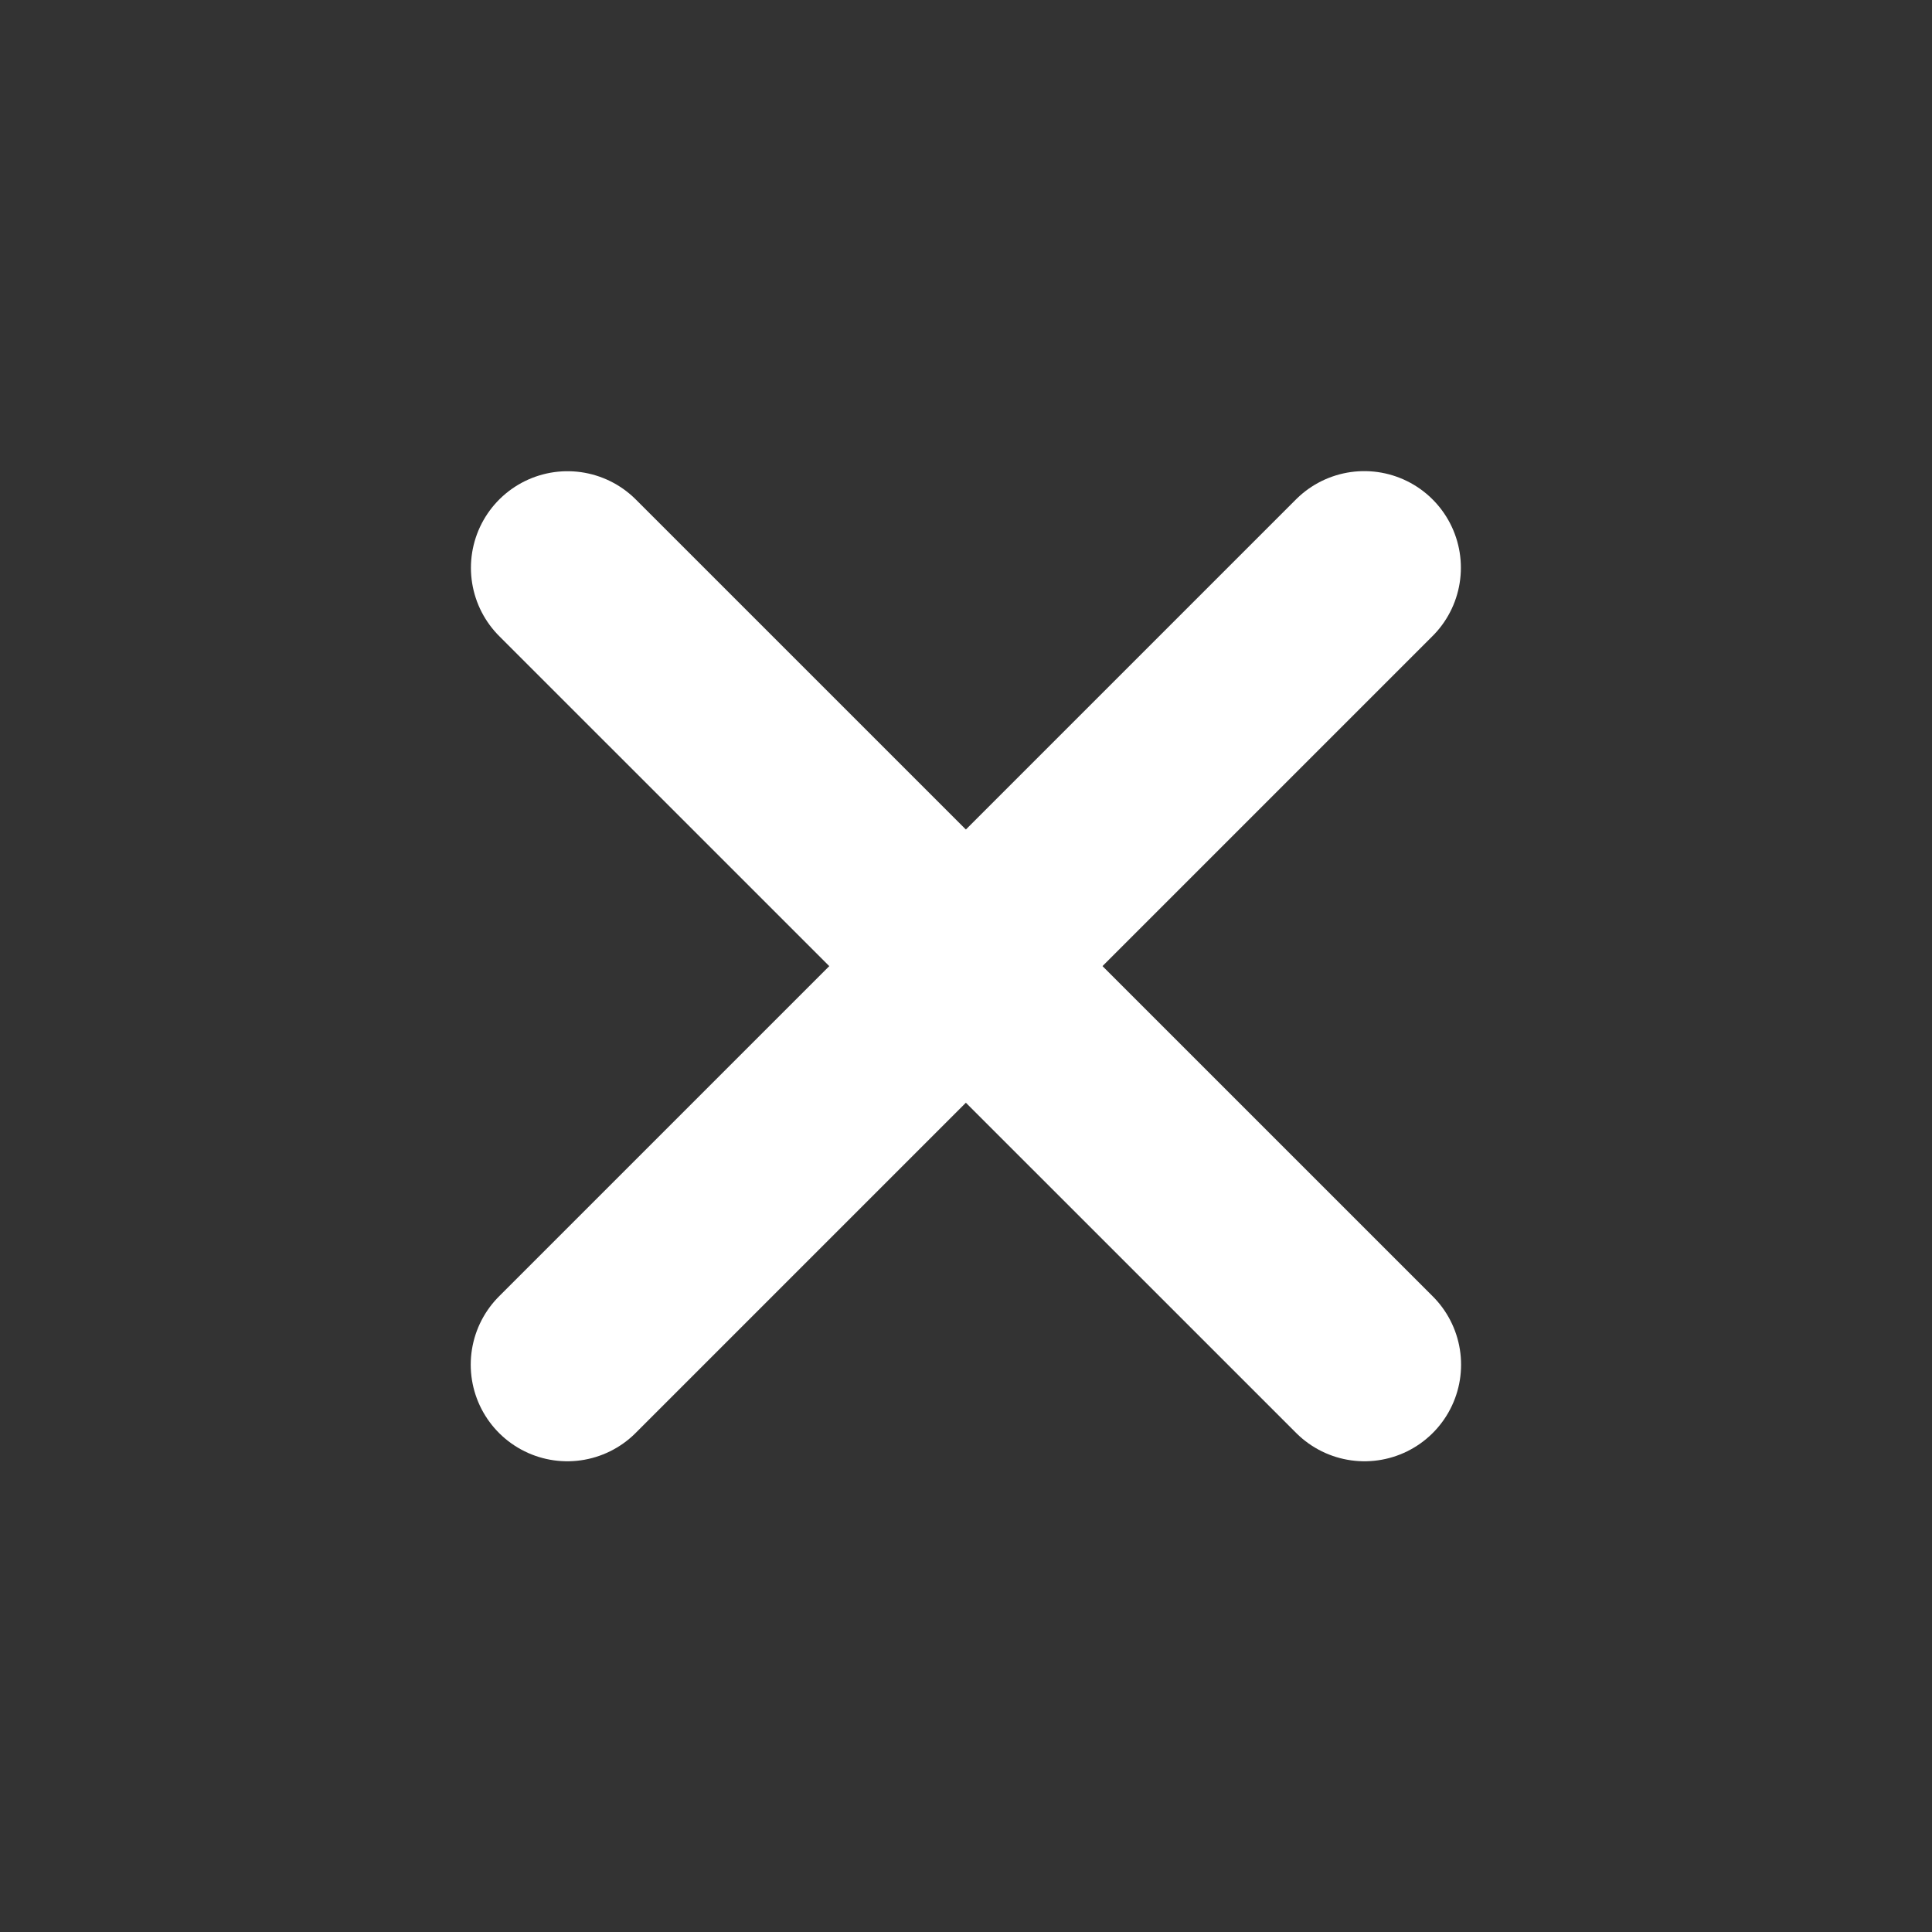 <svg width="20" height="20" viewBox="0 0 20 20" fill="none" xmlns="http://www.w3.org/2000/svg">
<rect x="0" y="0" width="20" height="20" fill="#333333" stroke="none"/>
<path d="M5.875 5.878L14.125 14.127" stroke="white" stroke-width="2" stroke-linecap="round" stroke-linejoin="round"/>
<path d="M5.873 14.127L14.123 5.877" stroke="white" stroke-width="2" stroke-linecap="round" stroke-linejoin="round"/>
</svg>
